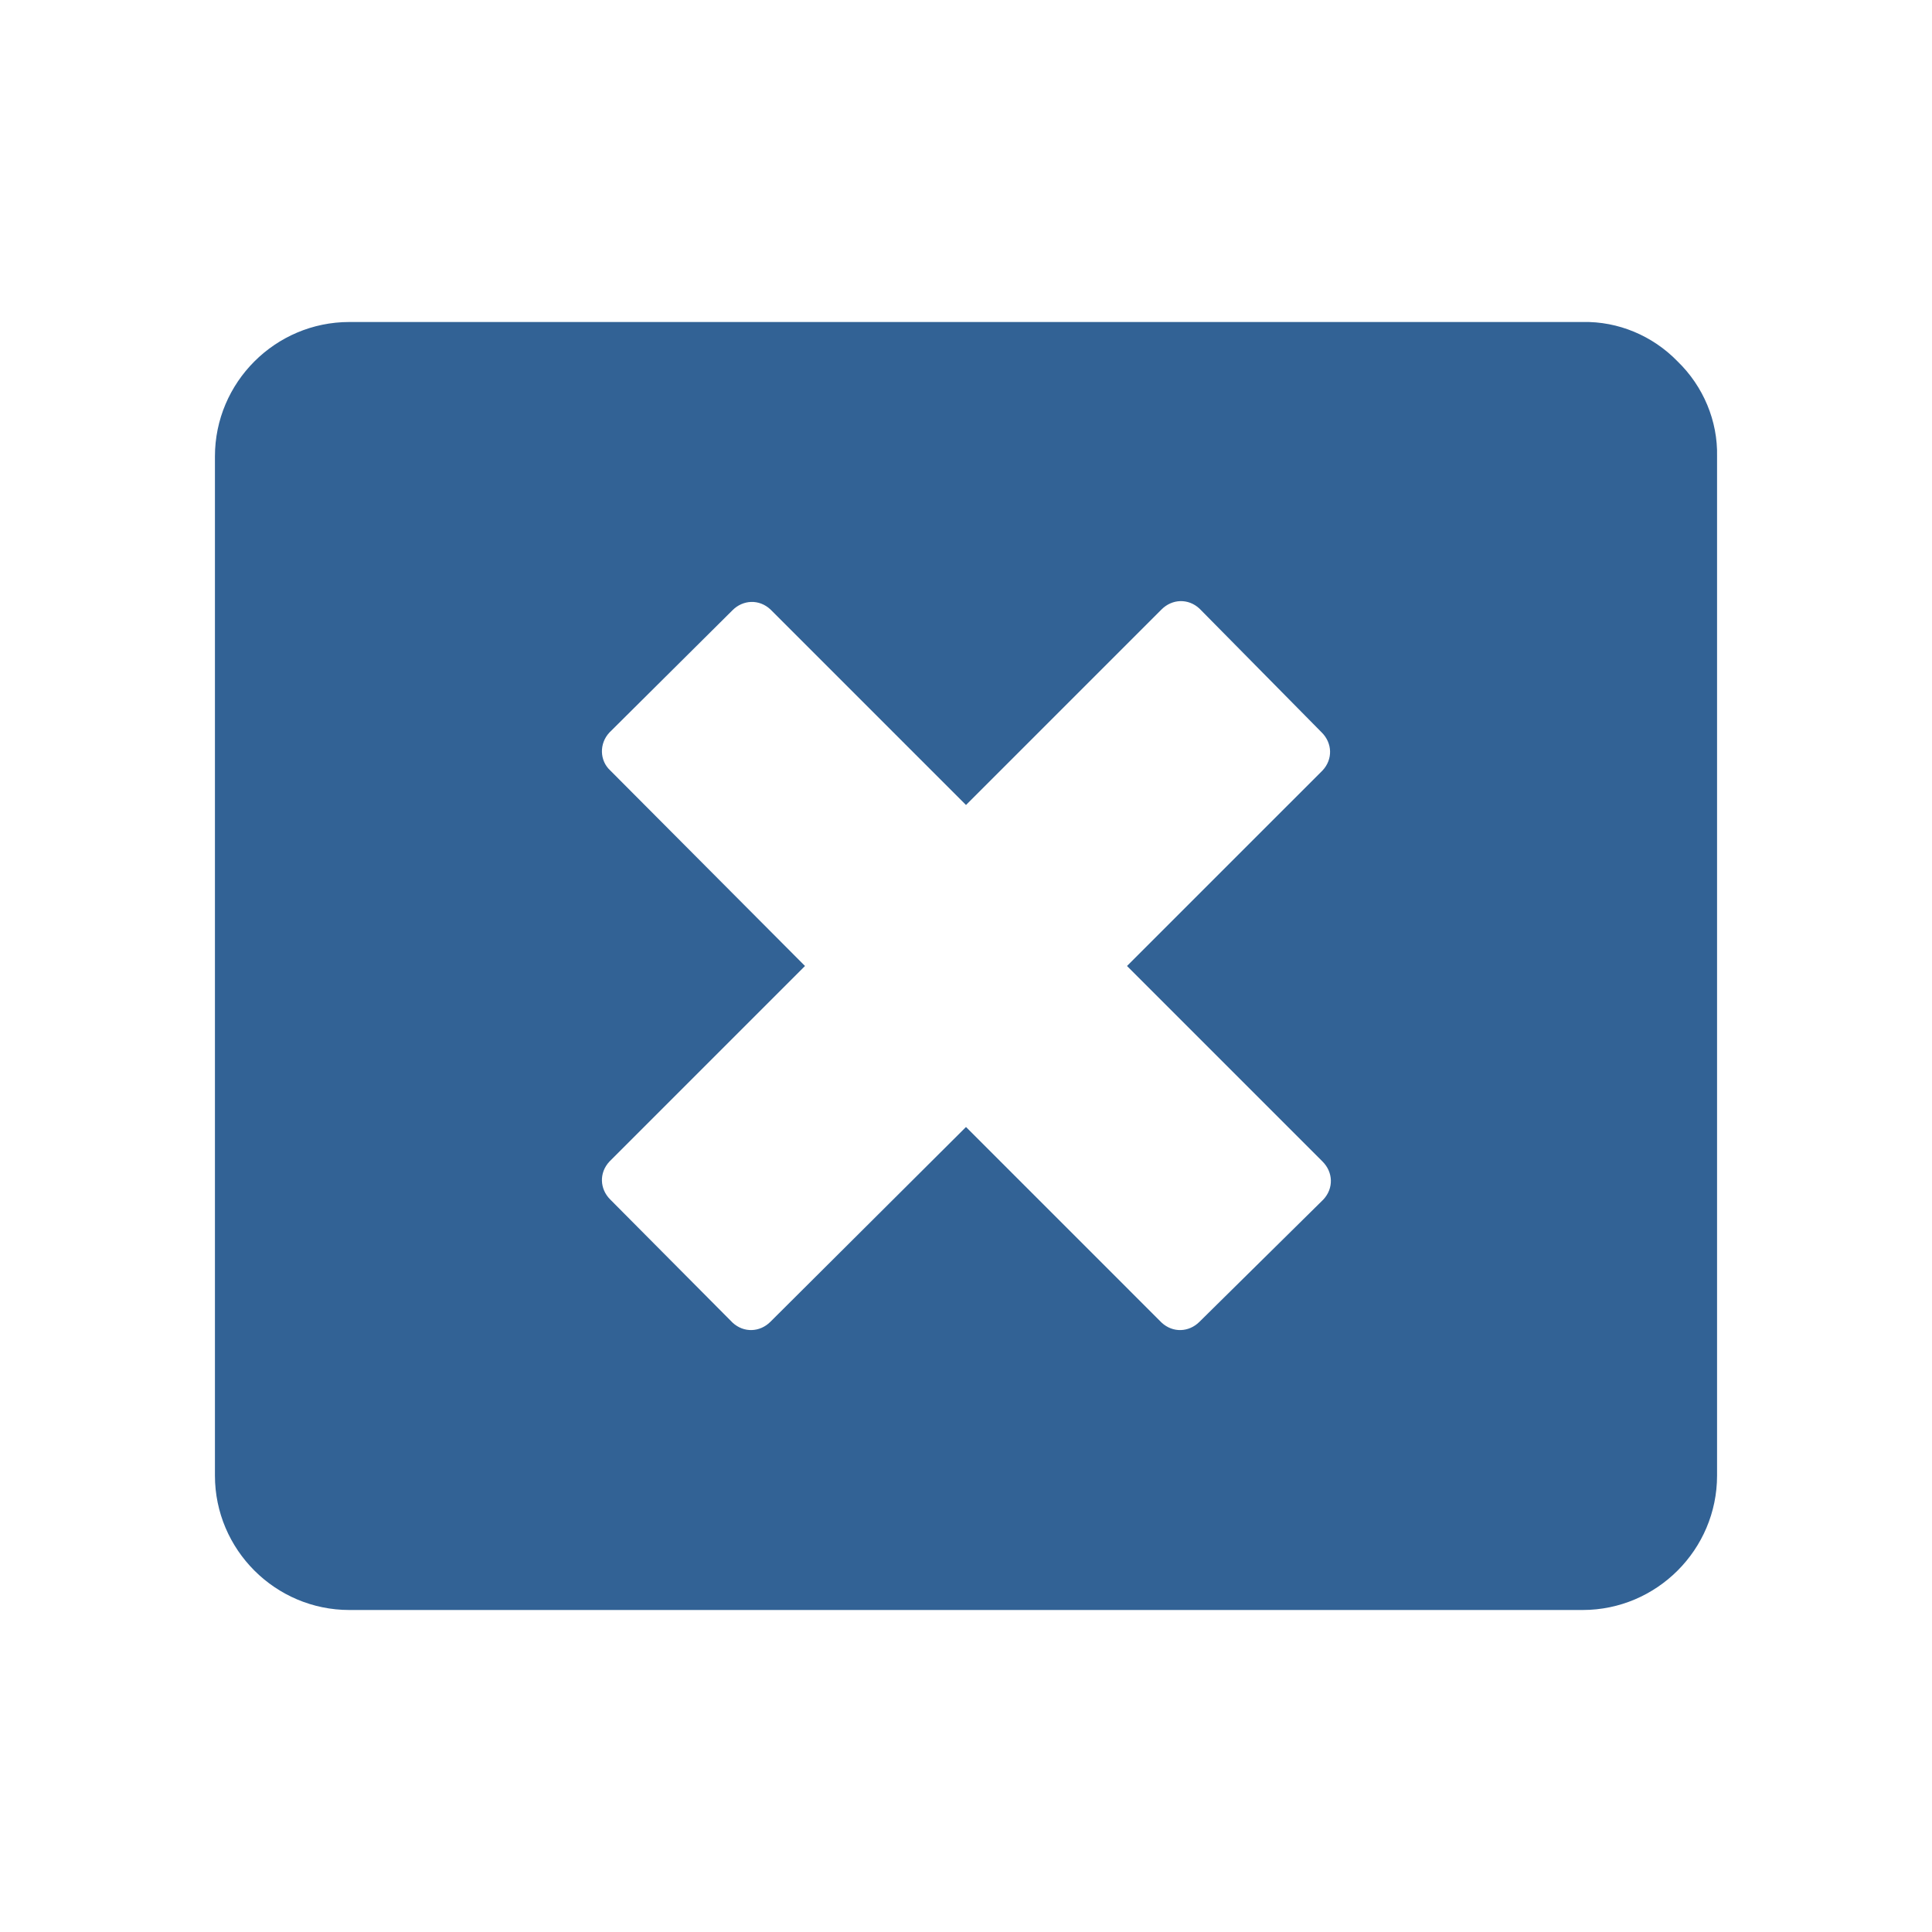 <svg version="1.2" xmlns="http://www.w3.org/2000/svg" xmlns:xlink="http://www.w3.org/1999/xlink" overflow="visible" preserveAspectRatio="none" viewBox="0 0 24 24" width="32" height="32"><g><path xmlns:default="http://www.w3.org/2000/svg" id="window-close" d="M14.9,16.42c-0.13,0.13-0.33,0.14-0.47,0.01c0,0-0.01-0.01-0.01-0.01L12,14l-2.43,2.42  c-0.13,0.13-0.33,0.14-0.47,0.01c0,0-0.01-0.01-0.01-0.01L7.58,14.9c-0.13-0.13-0.14-0.33-0.01-0.47c0,0,0.01-0.01,0.01-0.01L10,12  L7.58,9.57C7.45,9.45,7.44,9.24,7.57,9.1c0,0,0.01-0.01,0.01-0.01L9.1,7.58c0.13-0.13,0.33-0.14,0.47-0.01c0,0,0.01,0.01,0.01,0.01  L12,10l2.43-2.43c0.13-0.13,0.33-0.14,0.47-0.01c0,0,0.01,0.01,0.01,0.01l1.51,1.53c0.13,0.13,0.14,0.33,0.01,0.47  c0,0-0.01,0.01-0.01,0.01L14,12l2.43,2.43c0.13,0.13,0.14,0.33,0.01,0.47c0,0-0.01,0.01-0.01,0.01L14.9,16.42L14.9,16.42z   M20.84,4.49C20.53,4.17,20.1,3.99,19.66,4H4.34C3.42,4,2.67,4.75,2.67,5.67l0,0v12.66c0,0.92,0.75,1.67,1.67,1.67l0,0h15.32  c0.92,0,1.67-0.75,1.67-1.67l0,0V5.67C21.34,5.23,21.16,4.8,20.84,4.49z" style="fill: rgb(50, 98, 149);" vector-effect="non-scaling-stroke"/></g></svg>